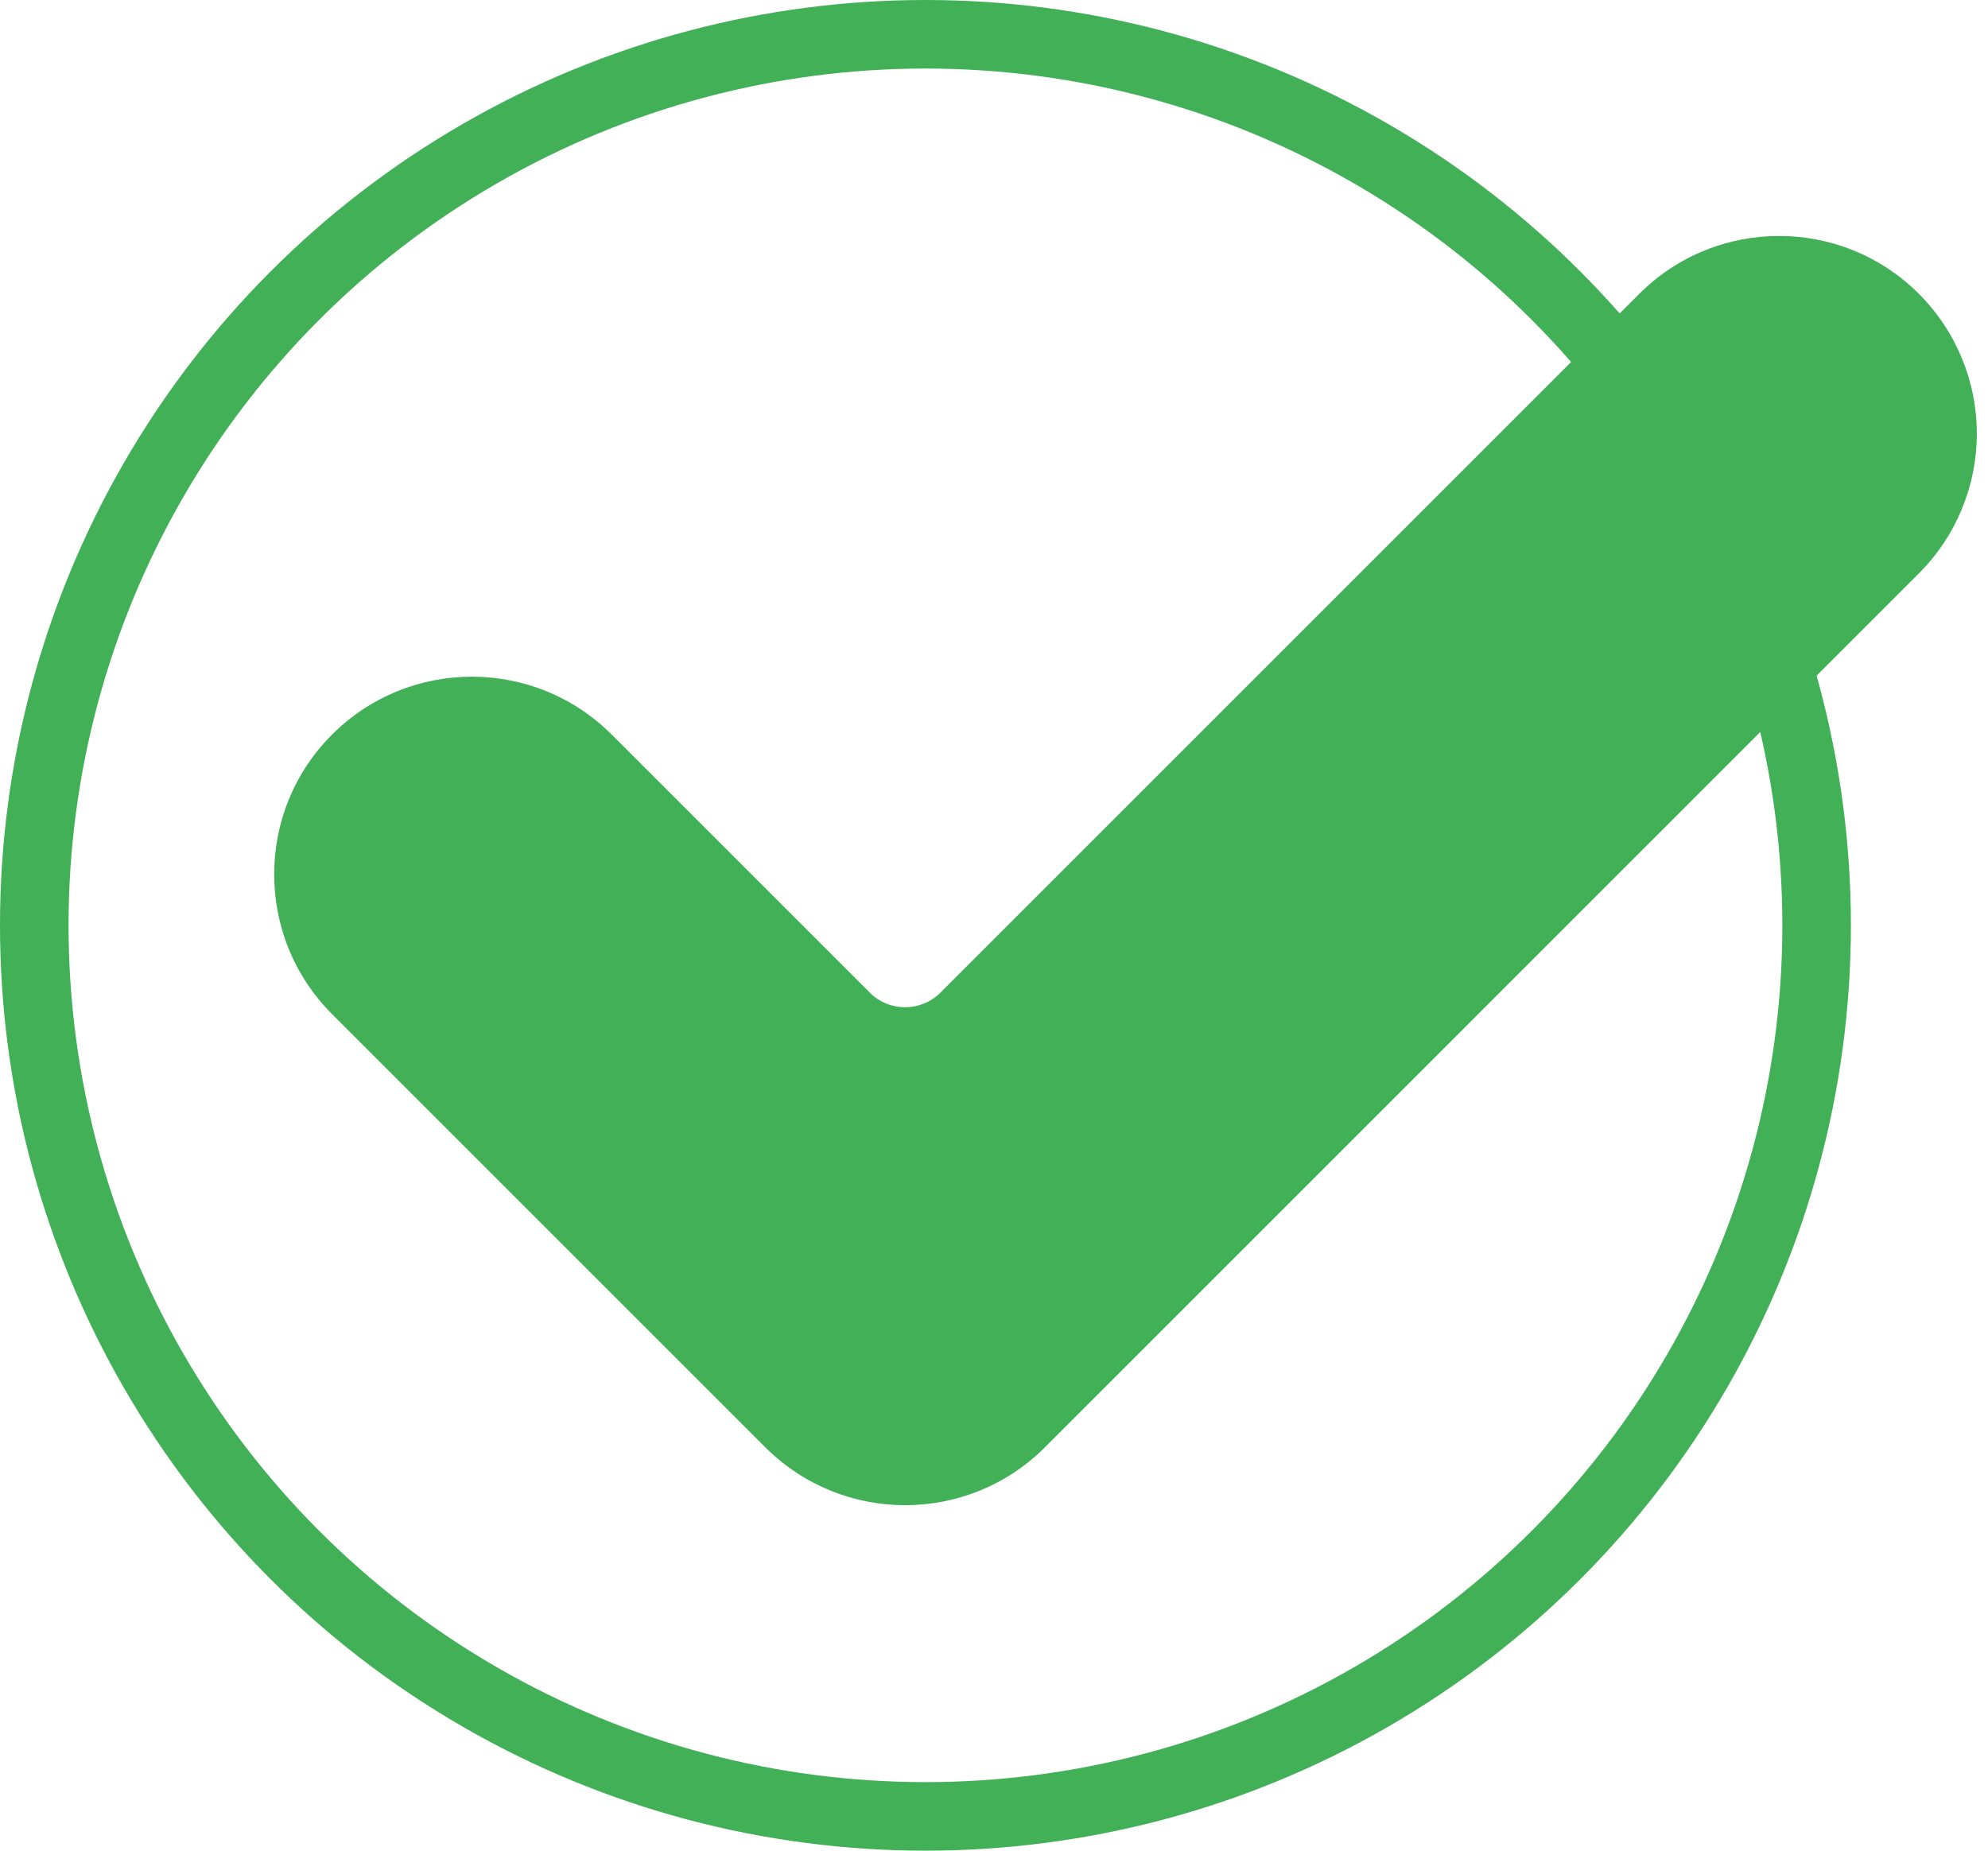 <svg height="27" viewBox="0 0 29 27" width="29" xmlns="http://www.w3.org/2000/svg"><g fill="none" fill-rule="evenodd"><path d="m11.243 18.115c-1.126 1.126-2.953 1.126-4.079 0l-6.32-6.32c-1.126-1.126-1.126-2.953 0-4.078 1.126-1.126 2.953-1.126 4.079 0l3.765 3.765c.284.284.746.284 1.03 0l10.195-10.195c1.126-1.126 2.953-1.126 4.079 0 .541.541.845 1.274.845 2.039 0 .765-.304 1.498-.845 2.039z" fill="#41b056" fill-rule="nonzero" transform="translate(4 3)"/><circle cx="13.5" cy="13.5" r="13" stroke="#41b056"/></g></svg>